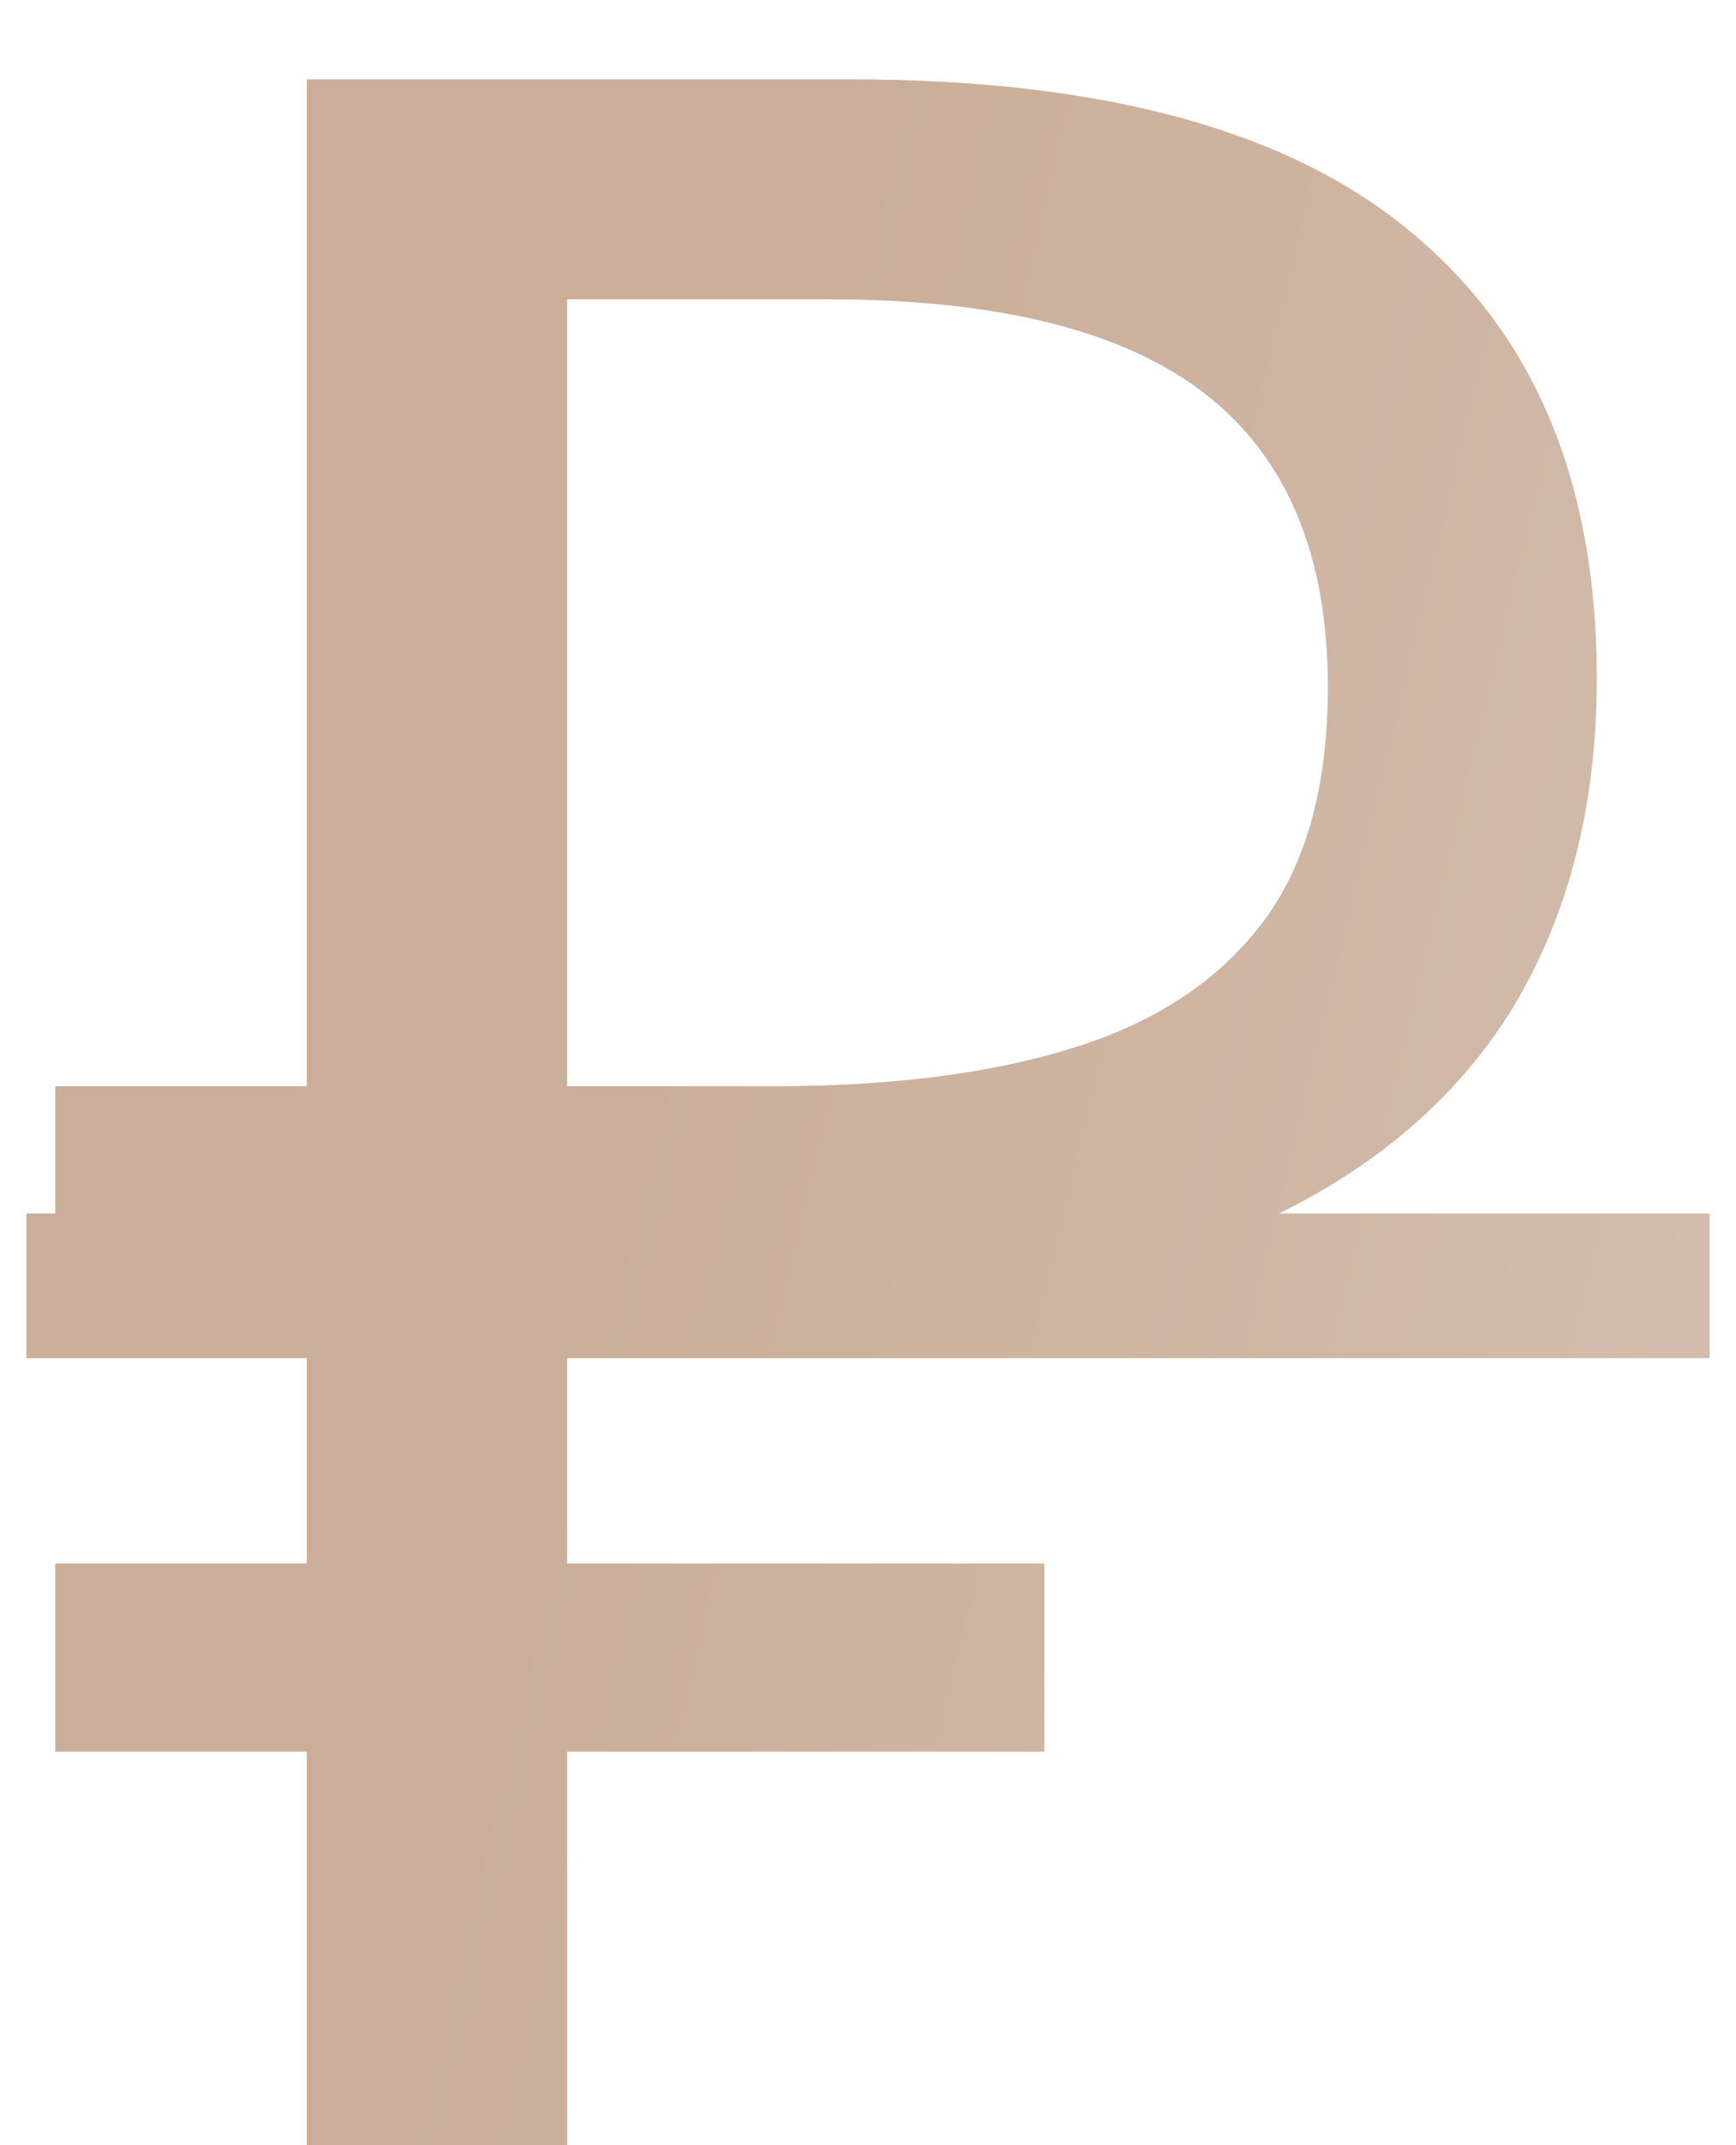 <?xml version="1.0" encoding="UTF-8"?> <svg xmlns="http://www.w3.org/2000/svg" width="17" height="21" viewBox="0 0 17 21" fill="none"> <path d="M3.005 21V0.777H8.33C10.803 0.777 12.635 1.278 13.824 2.278C15.033 3.279 15.637 4.733 15.637 6.64C15.637 7.924 15.344 9.029 14.759 9.954C14.174 10.86 13.305 11.559 12.153 12.05C11.02 12.541 9.614 12.786 7.933 12.786H5.554V21H3.005ZM0.541 17.148V15.307H10.227V17.148H0.541ZM0.541 12.786V10.634H7.027V12.786H0.541ZM7.565 10.634C8.717 10.634 9.689 10.511 10.482 10.266C11.294 10.02 11.917 9.614 12.351 9.048C12.786 8.481 13.003 7.707 13.003 6.725C13.003 5.441 12.606 4.488 11.813 3.865C11.02 3.241 9.784 2.93 8.103 2.93H5.554V10.634H7.565Z" fill="url(#paint0_linear_277_441)"></path> <path d="M0.258 11.88H16.742V13.296H0.258V11.88Z" fill="url(#paint1_linear_277_441)"></path> <defs> <linearGradient id="paint0_linear_277_441" x1="8.5" y1="1" x2="23.333" y2="4.569" gradientUnits="userSpaceOnUse"> <stop stop-color="#CAAE99"></stop> <stop offset="1" stop-color="#D7C2B3"></stop> </linearGradient> <linearGradient id="paint1_linear_277_441" x1="8.5" y1="1" x2="23.333" y2="4.569" gradientUnits="userSpaceOnUse"> <stop stop-color="#CAAE99"></stop> <stop offset="1" stop-color="#D7C2B3"></stop> </linearGradient> </defs> </svg> 